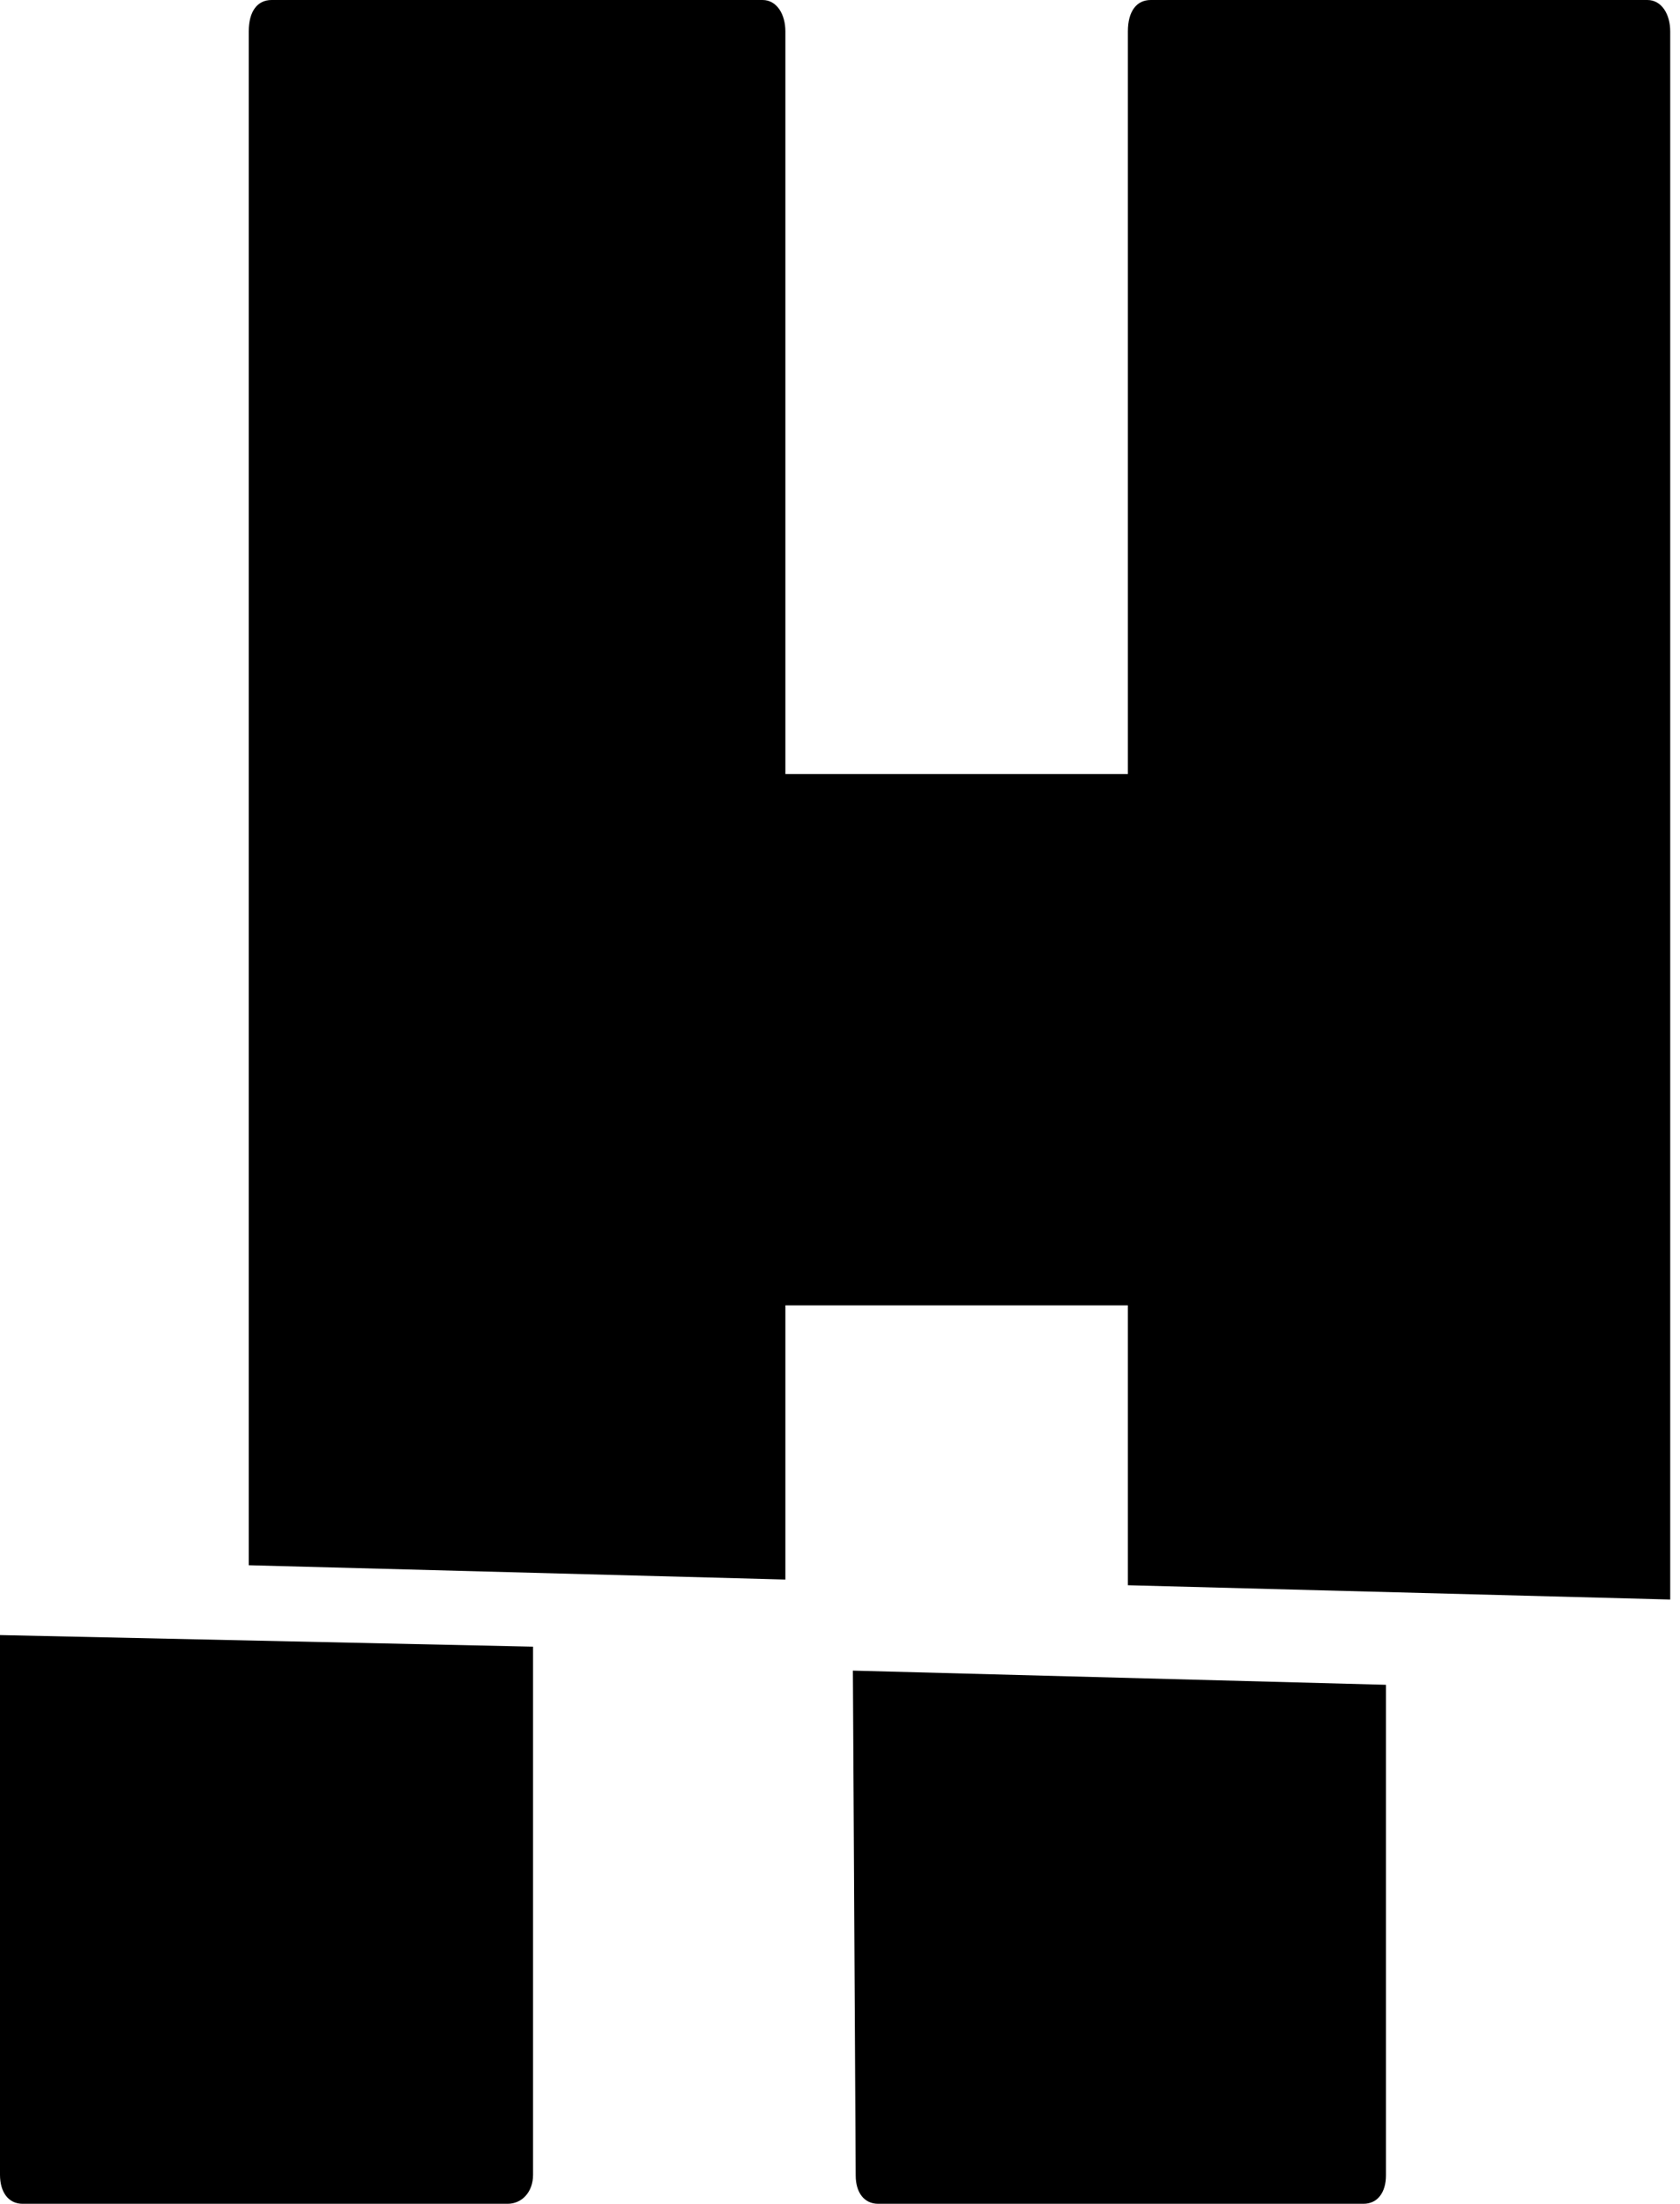 <svg width="61" height="80" viewBox="0 0 61 80" fill="none" xmlns="http://www.w3.org/2000/svg">
<path d="M28.517 47.385H40.953V57.546L60.645 58.065V1.141C60.645 0.518 60.334 0 59.816 0H41.783C41.264 0 40.953 0.415 40.953 1.141V28.099H28.517V1.141C28.517 0.518 28.206 0 27.688 0H9.861C9.343 0 9.032 0.415 9.032 1.141V56.82L28.517 57.339V47.385Z" fill="black"/>
<path d="M31.07 78.971C31.07 79.588 31.375 80 31.885 80H49.508C50.017 80 50.323 79.588 50.323 78.971V61.16L30.968 60.645L31.07 78.971Z" fill="black"/>
<path d="M0.819 80H18.433C18.945 80 19.355 79.579 19.355 78.947V59.776L0 59.355V78.947C0 79.579 0.307 80 0.819 80Z" fill="black"/>
</svg>
